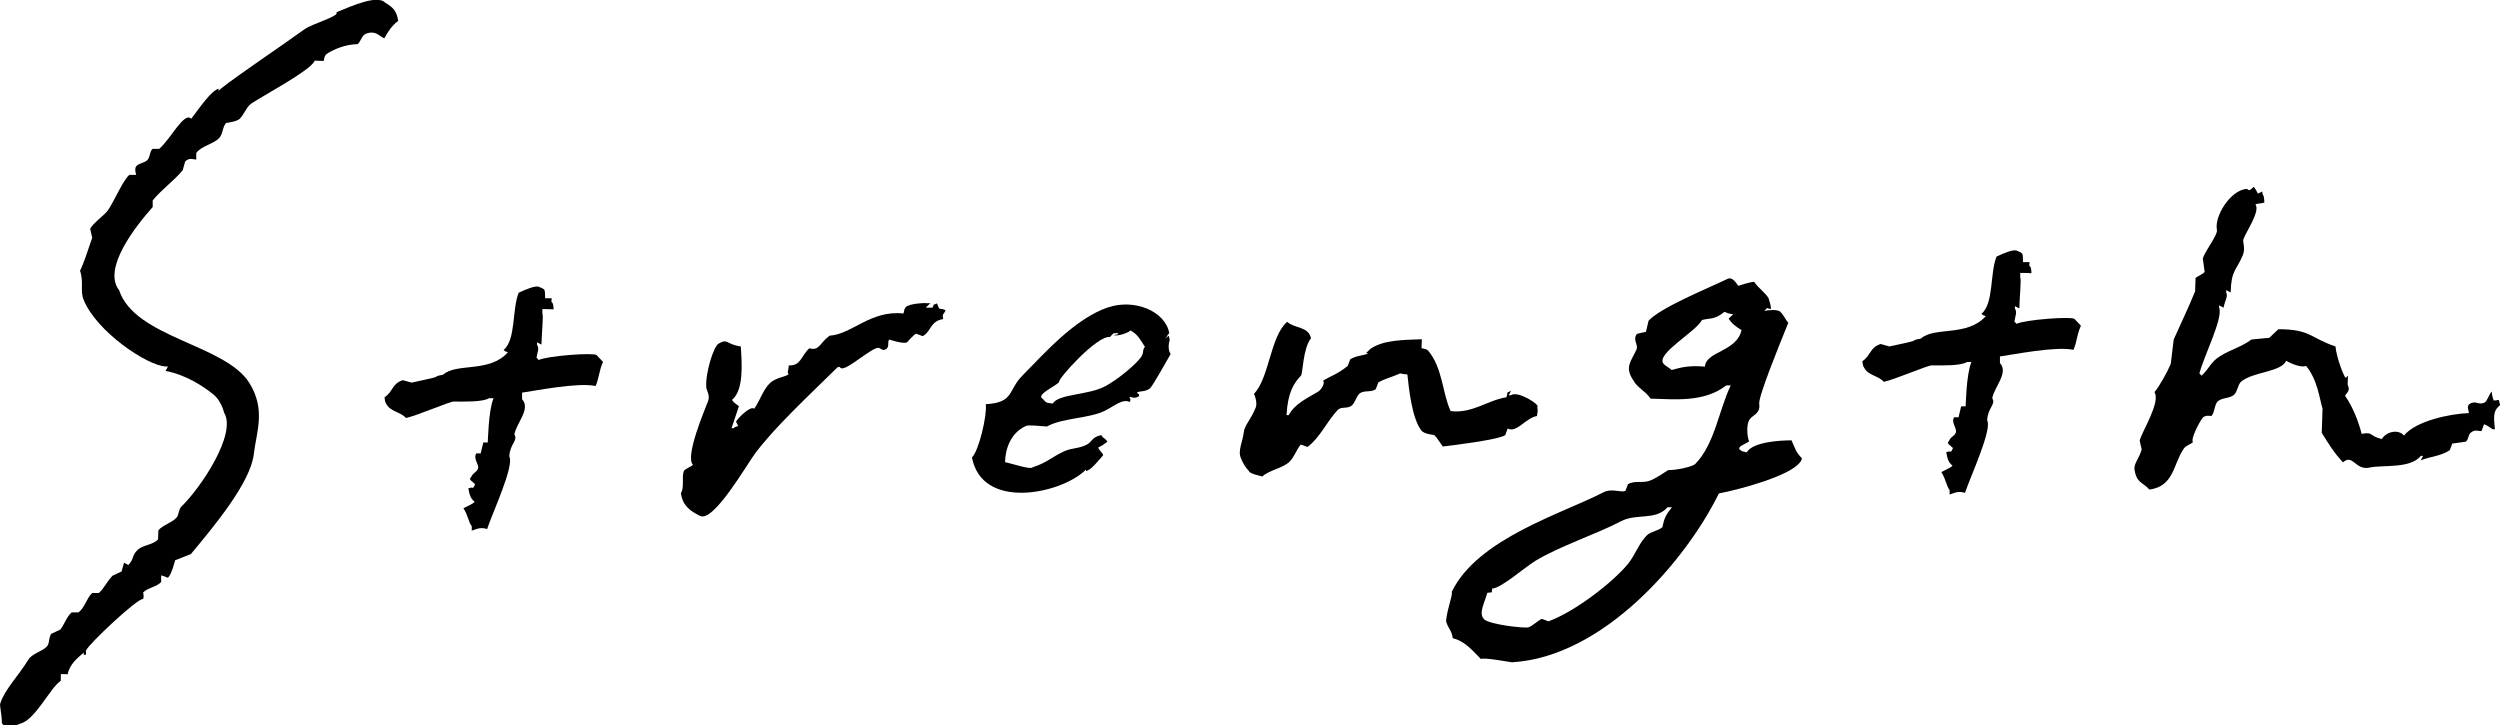 <?xml version="1.0" encoding="UTF-8"?>
<svg id="_レイヤー_2" data-name="レイヤー 2" xmlns="http://www.w3.org/2000/svg" viewBox="0 0 162.43 47.13">
  <defs>
    <style>
      .cls-1 {
        fill-rule: evenodd;
        stroke-width: 0px;
      }
    </style>
  </defs>
  <g id="_レイヤー_2-2" data-name="レイヤー 2">
    <g>
      <g>
        <path class="cls-1" d="m20.45,3.94l.58.02c.07-.29.04-.28.16-.43.45-.32,1.29-.66,2.04-.66.24-.19.26-.6.6-.7.62-.19.79.18,1.14.32.23-.43.52-.86.9-1.13-.09-.67-.36-.89-.83-1.18-.51-.53-2.08.16-3.19.62.28.23-1.58.75-2.05,1.09-1.76,1.27-4.22,2.9-5.45,3.87-.05.05-.1.09-.15.14v-.14c-.51.16-1.27,1.3-1.78,1.96-.44-.51-1.36,1.36-2.08,1.95h-.43c-.18.16-.15.49-.31.7-.17.21-.55.22-.73.41-.17.17-.02.58-.02.58h-.43c-.35.21-.96,1.62-1.37,2.25-.23.37-1.01.87-1.19,1.26l.13.58c-.28.81-.54,1.65-.79,2.14.25.72,0,1.33.23,1.88.82,2.06,4.14,4.3,5.34,4.34h.14c-.05.1-.1.19-.15.29,1.28.24,2.42.97,3.12,1.54.24.19.55.64.68,1.17.84,1.37-1.5,4.87-2.78,6.11-.18.18-.14.51-.31.71-.27.32-.93.5-1.18.83l-.02.58c-.29.36-.98.36-1.32.68-.41.39-.22.58-.61.99-.09-.05-.19-.1-.28-.15l-.16.57c-.19.09-.39.18-.58.27-.33.31-.56.84-.9,1.13h-.43c-.36.32-.49.98-.9,1.26h-.43c-.33.26-.47.79-.75,1.12-.19.09-.39.18-.58.27-.2.28-.08.63-.31.85-.32.31-.94.44-1.18.83-.65,1.07-1.51,1.9-1.82,2.83-.07.12.11.73.1,1.3.05.05.09.1.14.15.42.02.78.03,1.01-.11,1-.2,1.97-2.33,2.68-2.8v-.43c.16,0,.3,0,.44.01.15-.67.62-1.04,1.05-1.41v.14c.27.04.09-.12.15-.28.14-.38,3.31-3.38,3.7-3.34.09-.16,0-.42.01-.43.29-.3.91-.37,1.17-.68v-.43c.16.05.3.1.44.16.25-.23.46-1.13.47-1.14l1.02-.4c1.54-1.85,3.88-4.66,4.09-6.5.16-1.42.8-2.87-.29-4.62-1.57-2.51-7.44-2.93-8.46-6.02-1.1-1.4,1.05-4.14,2.18-5.41v-.43c.57-.7,1.39-1.28,1.95-1.96.05-.19.11-.38.16-.57.27-.27.53-.13.72-.12v-.43c.35-.47,1.08-.56,1.48-.96.25-.25.22-.73.46-.99,0,0,.67-.08.87-.26.27-.24.46-.79.75-.99.78-.53,3.78-2.11,4.12-2.76Z"/>
        <path class="cls-1" d="m154.73,28.52c-.84-.21-.52-.48-1.29-.33-.18-.73-.56-1.75-1.08-2.48.22-.31.33-.36.17-.72l.02-.58s-.1.09-.15.14c-.08-.03-.58-1.23-.66-2.04-1.65-.56-1.63-1.12-3.71-1.12l-.59.56s-1.14.1-1.16.11c-.63.48-1.33.63-2.05,1.09-.61.38-.66.76-1.19,1.26-.05-.05-.09-.1-.14-.15.29-1.12,1.57-3.63,1.28-4.28v-.14c.1.05.19.1.29.15.1-.52.3-.69.17-1v-.14c.1.05.19.1.29.15.04-1.48.37-1.41.79-2.42.18-.42-.01-.86.03-1.01.14-.46,1.13-1.85.79-2.28.13-.09.29-.04.58-.13-.02-.33-.02-.41-.13-.58v-.14c-.09.04-.19.09-.29.14-.09-.18-.15-.3-.27-.44-.21.17-.27.31-.44.13-1.08.07-2.14,1.8-1.95,2.68.06.3-.76,1.34-.92,1.84.04.29.08.58.12.87-.06.13-.53.32-.59.41l-.03.86c-.42,1.04-.92,2.07-1.39,3.13-.06.53-.13,1.05-.19,1.58-.23.55-.76,1.49-1.06,1.84.42.64-.83,2.59-.96,3.14.04.19.08.39.13.58-.17.61-.5.89-.47,1.28.13.93.56.85.97,1.33,1.61-.22,1.53-1.63,2.24-2.67.13-.19.42-.26.59-.41-.16-.2.38-1.24.62-1.57.17-.23.58-.12.58-.13.24-.25.18-.8.46-.99.33-.23.73-.14,1.02-.4.22-.2.23-.66.46-.85.77-.64,2.59-.61,2.92-1.35.33.2,1.01.47,1.29.33.76.92.87,2.15,1.07,2.77l-.05,1.58c.34.55.78,1.29,1.38,1.92.65-.58.79.54,1.72.34.9-.19,2.64.09,3.34-.76h.14c-.05.1-.1.19-.15.29.64-.26,1.31-.27,1.89-.66.05-.14.1-.29.16-.43.29-.04.58-.08.87-.12.18-.1.16-.44.31-.57.3-.26.51-.11.72-.12l.16-.43c.07-.04.53.28.57.31h.14c-.07-.76-.15-1.19.34-1.57-.15-.5.03-.29-.42-.3-.07-.22-.09-.24-.13-.58-.14.13-.3.63-.45.71-.44.21-.56-.18-1.01.11-.16.2-.06.25-.02.58-1.2.04-3.44.5-4.22,1.46-.34-.42-1.13-.29-1.45.24Z"/>
        <path class="cls-1" d="m122.43,24.8c.68-.15,2.82-1.06,3.06-1.06.74,0,1.87.04,2.31-.22h.29c-.34.77-.37,2.87-.38,2.88h-.29c-.06.23-.11.47-.17.71h-.29c-.21.38.22.73.11,1-.09.24-.33.25-.45.56-.19.12.1.27.27.44-.19.41-.05.12-.44.27.08.43.13.64.41.88-.07.09-.41.26-.73.41.31.48.33.91.54,1.17v.29c.43-.16.6-.22,1-.11.36-1.08,1.78-4.12,1.44-4.71.03-.81.59-1.05.33-1.43.11-.71,1.09-1.67.5-2.29v-.43c.85-.12,3.65-.68,4.78-.43.24-.58.2-.92.48-1.57l-.42-.44c-.18-.17-3.17.04-3.76.32-.05-.05-.09-.1-.14-.15.07-.46.19-.55.03-.86v-.14c.1.05.19.1.29.15.01-.66.14-1.87.06-2.02v-.29c.25,0,.49.01.73.02-.03-.73-.2-.21-.12-.72h-.43c-.03-.61.05-.55-.41-.75-.24-.08-.8.15-1.31.39-.44,1.09-.17,3.04-.98,3.72.14.12.03.05.28.15-1.21,1.36-3.34.66-4.22,1.46-.45.07-.44.13-.44.13-.08.07-1.28.3-1.6.38-.19-.05-.38-.11-.57-.16-.71.23-.62.73-1.19,1.12.05.3.03.28.13.44.26.49.92.5,1.27.9Z"/>
        <path class="cls-1" d="m93.99,40.45c.06.31.34.52.4,1.02.79.17,1.35.87,1.83,1.35.15-.13,1.94.21,2.01.21,5.93-.34,11.29-6.58,13.45-10.97,1.36-.26,4.56-1.12,5.25-2,.12-.14.05-.03.15-.28-.41-.41-.44-.64-.68-1.17-.65,0-2.51.08-2.91.78-.29-.07-.28-.04-.43-.16-.27-.2.39-.39.59-.56-.09-.08-.25-1.05.04-1.44.21-.28.7-.36.61-.99-.07-.46,1.33-3.89,1.89-5.27-.22-.24-.3-.52-.55-.74-.24-.14-.75-.08-1.01-.03.31-.32.06-.14.44-.13-.04-.33-.06-.36-.13-.58-.03-.31-.67-.72-.97-1.18-.29.01-1.02.26-1.02.26-.11-.09-.35-.62-.71-.45-1.4.67-4.34,1.86-5.13,2.72-.06.24-.11.48-.17.72-.19.04-.39.08-.58.13-.31.39.1.7-.03,1.01-.31.73-.82,1.12-.21,2.01.25.48.81.71,1.12,1.19,1.58.04,3.48.26,4.92-.86h.29c-.78,1.61-1.03,3.81-2.32,5.12-.26.19-1.27.4-1.74.38-.27.18-.85.56-1.17.68-.5.2-.99-.03-1.45.24-.05.14-.1.28-.16.43-.29.14-.88-.19-1.44.1-2.66,1.38-8.18,3-9.85,6.47.11.14-.44,1.54-.35,2.01Zm16.79-16.63c-.96-.08-1.48.02-2.17.22-.19-.18-.39-.23-.56-.45-.37-.67,2.13-2.03,2.53-2.8.54-.14.82,0,1.46-.53.22.09.24.11.57.16-.1.09-.2.19-.3.28.21.33.5.54.84.75-.32,1.42-2.32,1.36-2.38,2.38Zm-14.13,14.7c.4-.09.23.1.3-.28.58-.02,2.05-1.33,2.79-1.79,1.51-.93,4.06-1.78,5.55-2.57,1.06-.56,2.26-.03,3.05-.92h.29c-.42.51-.51.75-.62,1.29-.26.24-.78.29-1.03.55-.52.54-.73,1.25-1.21,1.84-.95,1.16-3.38,3.07-5.16,3.73-.14-.05-.28-.1-.43-.16-.23.08-.64.49-.88.55-.27.07-2.51-.18-2.87-.52-.39-.39.02-1.04.2-1.72Z"/>
        <path class="cls-1" d="m71.99,19.97c-2.15.73-4.11,2.96-5.57,4.44-.94.95-.52,1.75-2.37,1.85.09.73-.45,3.03-.9,3.46.65,3.43,5.64,2.39,7.29.9.04-.04.08-.08.12-.12v.11c.38-.11.75-.63,1.07-.98.16-.1-.18-.29-.28-.55.32-.17.25-.12.6-.38-.17-.27-.23-.16-.4-.43-.65.14-.55.42-.96.63-.52.26-.95.19-1.47.43-.81.38-1.11.74-2.05,1.04-.12.16-1.41-.28-1.77-.34.02-.9.38-1.91,1.35-2.35.16-.1,1.03.02,1.37.03,1.05-.58,2.74-.5,3.8-1.04.61-.31,1.13-.78,1.58-.55.1-.22.04-.09-.02-.34.27.06.38.12.62-.04,0-.14.08-.06-.14-.22.24-.16.48-.02.85-.28.15-.1,1.2-1.98,1.35-2.24-.21-.27-.11-.81-.06-.9,0,0-.06-.44-.14-.22-.04.04-.08.08-.12.12.07-.15.12-.24.23-.35-.26-1.45-2.28-2.25-3.97-1.68Zm2.2,3.15c-.34.55-1.62,1.57-2.37,1.97-1.12.6-3.04.49-3.42,1.13-.44-.05-.43-.05-.64-.3-.49-.26.75-.78,1.05-1.09-.13-.17,2.49-3.07,3.3-2.93.08-.08.16-.16.23-.24l.25-.02c.24.08-.24.13-.24.13.25.1.96-.14,1.1-.3.48.25.66.64.94,1.07-.18.19-.06.33-.21.58Z"/>
        <path class="cls-1" d="m57.62,22.63c.17-.11.02-.44.16-.57,0,0,.89.31,1.15.18,0,0,.45-.51.59-.56.14.05.28.1.43.16.56-.3.47-.97,1.33-1.11-.05-.4-.04-.17.16-.57-.4-.21-.36.12-.56-.45-.36.18-.1-.07-.3.28h-.43c.1-.11.2-.2.3-.29h-.29c-.07-.03-1.04.02-1.3.24-.11.15-.09.13-.16.43-2.12-.24-3.35,1.35-4.8,1.44-.66.49-.65,1-1.32.82-.54.5-.54,1.15-1.33,1.11-.03.43-.12.4-.02.58-.13.14-.82.22-1.17.54-.48.43-.67,1.16-1.06,1.7-.21-.22-1,.54-1.18.83.05.1.09.19.14.29-.25.09-.14.02-.29.14h-.14c.16-.48.32-.96.48-1.43-.03-.03-.53-.35-.42-.44.73-.62.62-2.33.54-3.44-.97-.14-.83-.54-1.43-.19-.33.15-.89,1.95-.81,2.86.02.19.25.5.12.87-.23.61-1.51,3.58-.99,4.15-.09.12-.53.26-.59.41-.15.36.05,1.07-.19,1.43.11.82.61,1.17,1.25,1.48.87.43,3-3.29,3.58-4.07,1.25-1.68,3.48-3.75,5.36-5.6h.14c.19.43,1.56-.88,2.34-1.22.34-.15.33.28.72.02Z"/>
        <path class="cls-1" d="m81.16,30.65c.21.16.45.2.85.31.48-.43,1.29-.52,1.76-.95.33-.31.45-.79.75-1.13.14.05.28.1.43.16.8-.59,1.26-1.65,1.95-2.39.23-.25.55-.08.87-.26.27-.15.35-.69.6-.85.32-.2.74-.03,1.02-.26l.16-.43c.43-.25.9-.36,1.31-.54.18-.1.14,0,.58.02.1.91.29,2.82.9,3.63.21.27.82.28.85.31.18.17.4.54.55.74.54-.06,3.65-.44,4.06-.74.05-.14.1-.29.16-.43.57.32,1.17-.69,1.9-.81.06-.45.06-.23.02-.58.24-.13-1.28-1.1-1.71-.77h-.14c.05-.1.1-.19.15-.29-.36.2-.17-.04-.3.42-1.26.2-2.21,1.07-3.63.9-.55-1.21-.51-2.79-1.46-3.93-.15-.11-.13-.09-.43-.16l.02-.58c-1.28.05-2.5.05-3.33.62-.1.09-.2.19-.3.28h.14c-.15.16-.72.13-1.16.4-.05.14-.1.28-.16.43-.65.53-1.03.62-1.61.96.16.14-.1.58-.31.71-.74.45-1.5.77-1.92,1.53h-.14c.08-1.47.46-2.06.94-2.57.12-.13.12-1.75.65-2.43-.19-.78-1.05-.61-1.55-1.06-1.1.95-1.15,3.62-2.16,4.69.07.08.23.58.12.87-.32.8-.72,1.16-.77,1.56-.07.65-.41,1.26-.2,1.72.12.33.32.65.55.88Z"/>
      </g>
      <path class="cls-1" d="m26.41,27.15c.68-.15,2.82-1.06,3.06-1.06.74,0,1.87.04,2.31-.22h.29c-.34.77-.37,2.87-.38,2.88h-.29c-.06.23-.11.47-.17.71h-.29c-.21.38.22.73.11,1-.09.24-.33.25-.45.56-.19.12.1.27.27.44-.19.41-.05.12-.44.27.08.43.13.64.41.88-.07.09-.41.26-.73.41.31.48.33.91.54,1.17v.29c.43-.16.6-.22,1-.11.36-1.08,1.78-4.12,1.44-4.71.03-.81.59-1.05.33-1.43.11-.71,1.09-1.67.5-2.29v-.43c.85-.12,3.65-.68,4.78-.43.24-.58.2-.92.48-1.57l-.42-.44c-.18-.17-3.17.04-3.76.32-.05-.05-.09-.1-.14-.15.07-.46.19-.55.03-.86v-.14c.1.05.19.1.29.15.01-.66.14-1.87.06-2.02v-.29c.25,0,.49.01.73.02-.03-.73-.2-.21-.12-.72h-.43c-.03-.61.05-.55-.41-.75-.24-.08-.8.15-1.31.39-.44,1.09-.17,3.04-.98,3.72.14.12.03.05.28.15-1.21,1.36-3.34.66-4.22,1.46-.45.07-.44.13-.44.13-.08.07-1.28.3-1.6.38-.19-.05-.38-.11-.57-.16-.71.23-.62.73-1.19,1.12.05.3.03.28.13.44.26.49.92.5,1.27.9Z"/>
    </g>
  </g>
</svg>